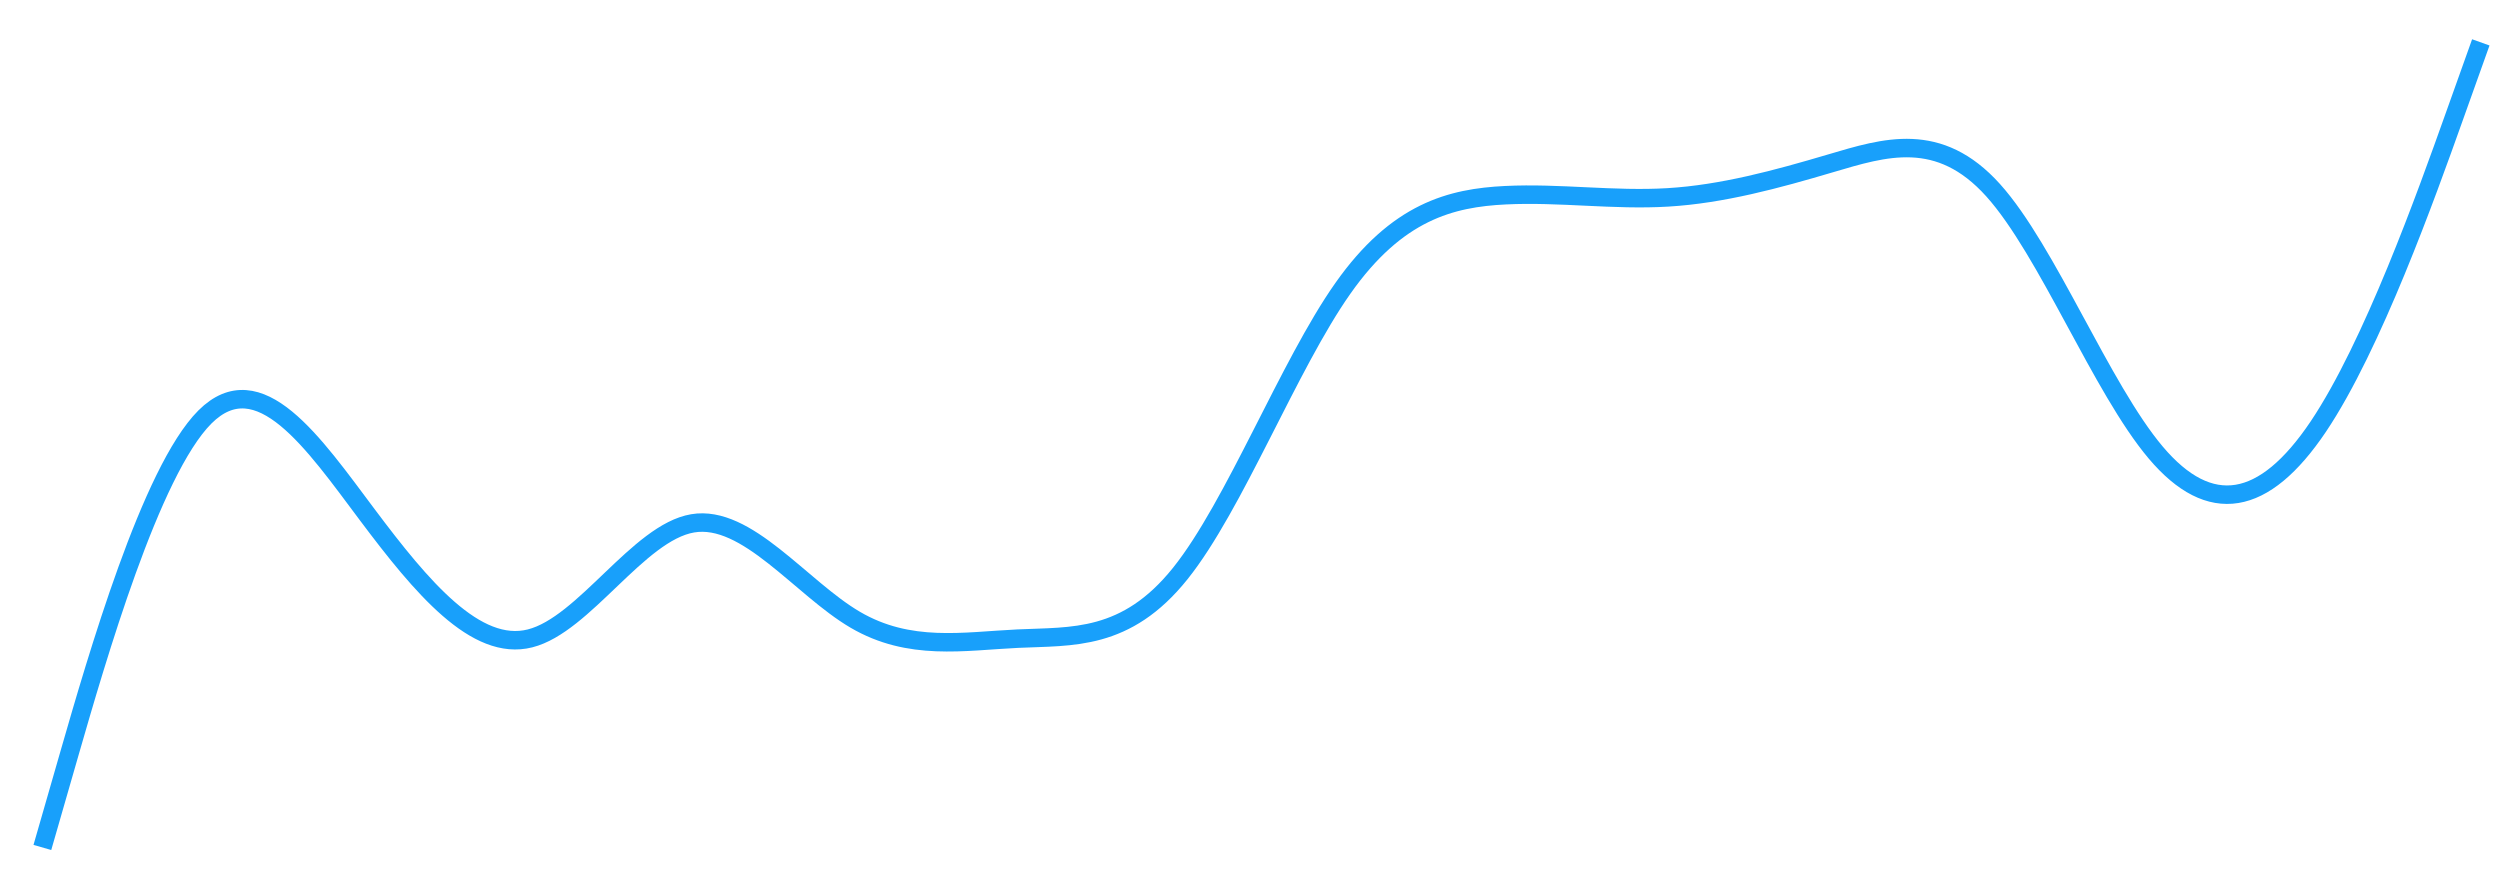 <svg width="59" height="21" viewBox="0 0 59 21" fill="none" xmlns="http://www.w3.org/2000/svg">
<path d="M1 20L1.639 17.78C2.279 15.56 3.558 11.119 4.836 9.841C6.115 8.564 7.394 10.448 8.673 12.155C9.952 13.861 11.231 15.39 12.509 15.066C13.788 14.743 15.067 12.568 16.346 12.351C17.625 12.134 18.904 13.875 20.182 14.625C21.461 15.375 22.74 15.133 24.019 15.072C25.298 15.012 26.576 15.132 27.855 13.534C29.134 11.936 30.413 8.621 31.692 6.805C32.971 4.988 34.249 4.67 35.528 4.607C36.807 4.544 38.086 4.736 39.365 4.658C40.643 4.581 41.922 4.234 43.201 3.855C44.48 3.477 45.759 3.067 47.038 4.489C48.316 5.91 49.595 9.163 50.874 10.679C52.153 12.194 53.432 11.972 54.711 10.069C55.989 8.166 57.268 4.583 57.907 2.792L58.547 1" stroke="#18A0FB" stroke-width="0.436"/>
</svg>
